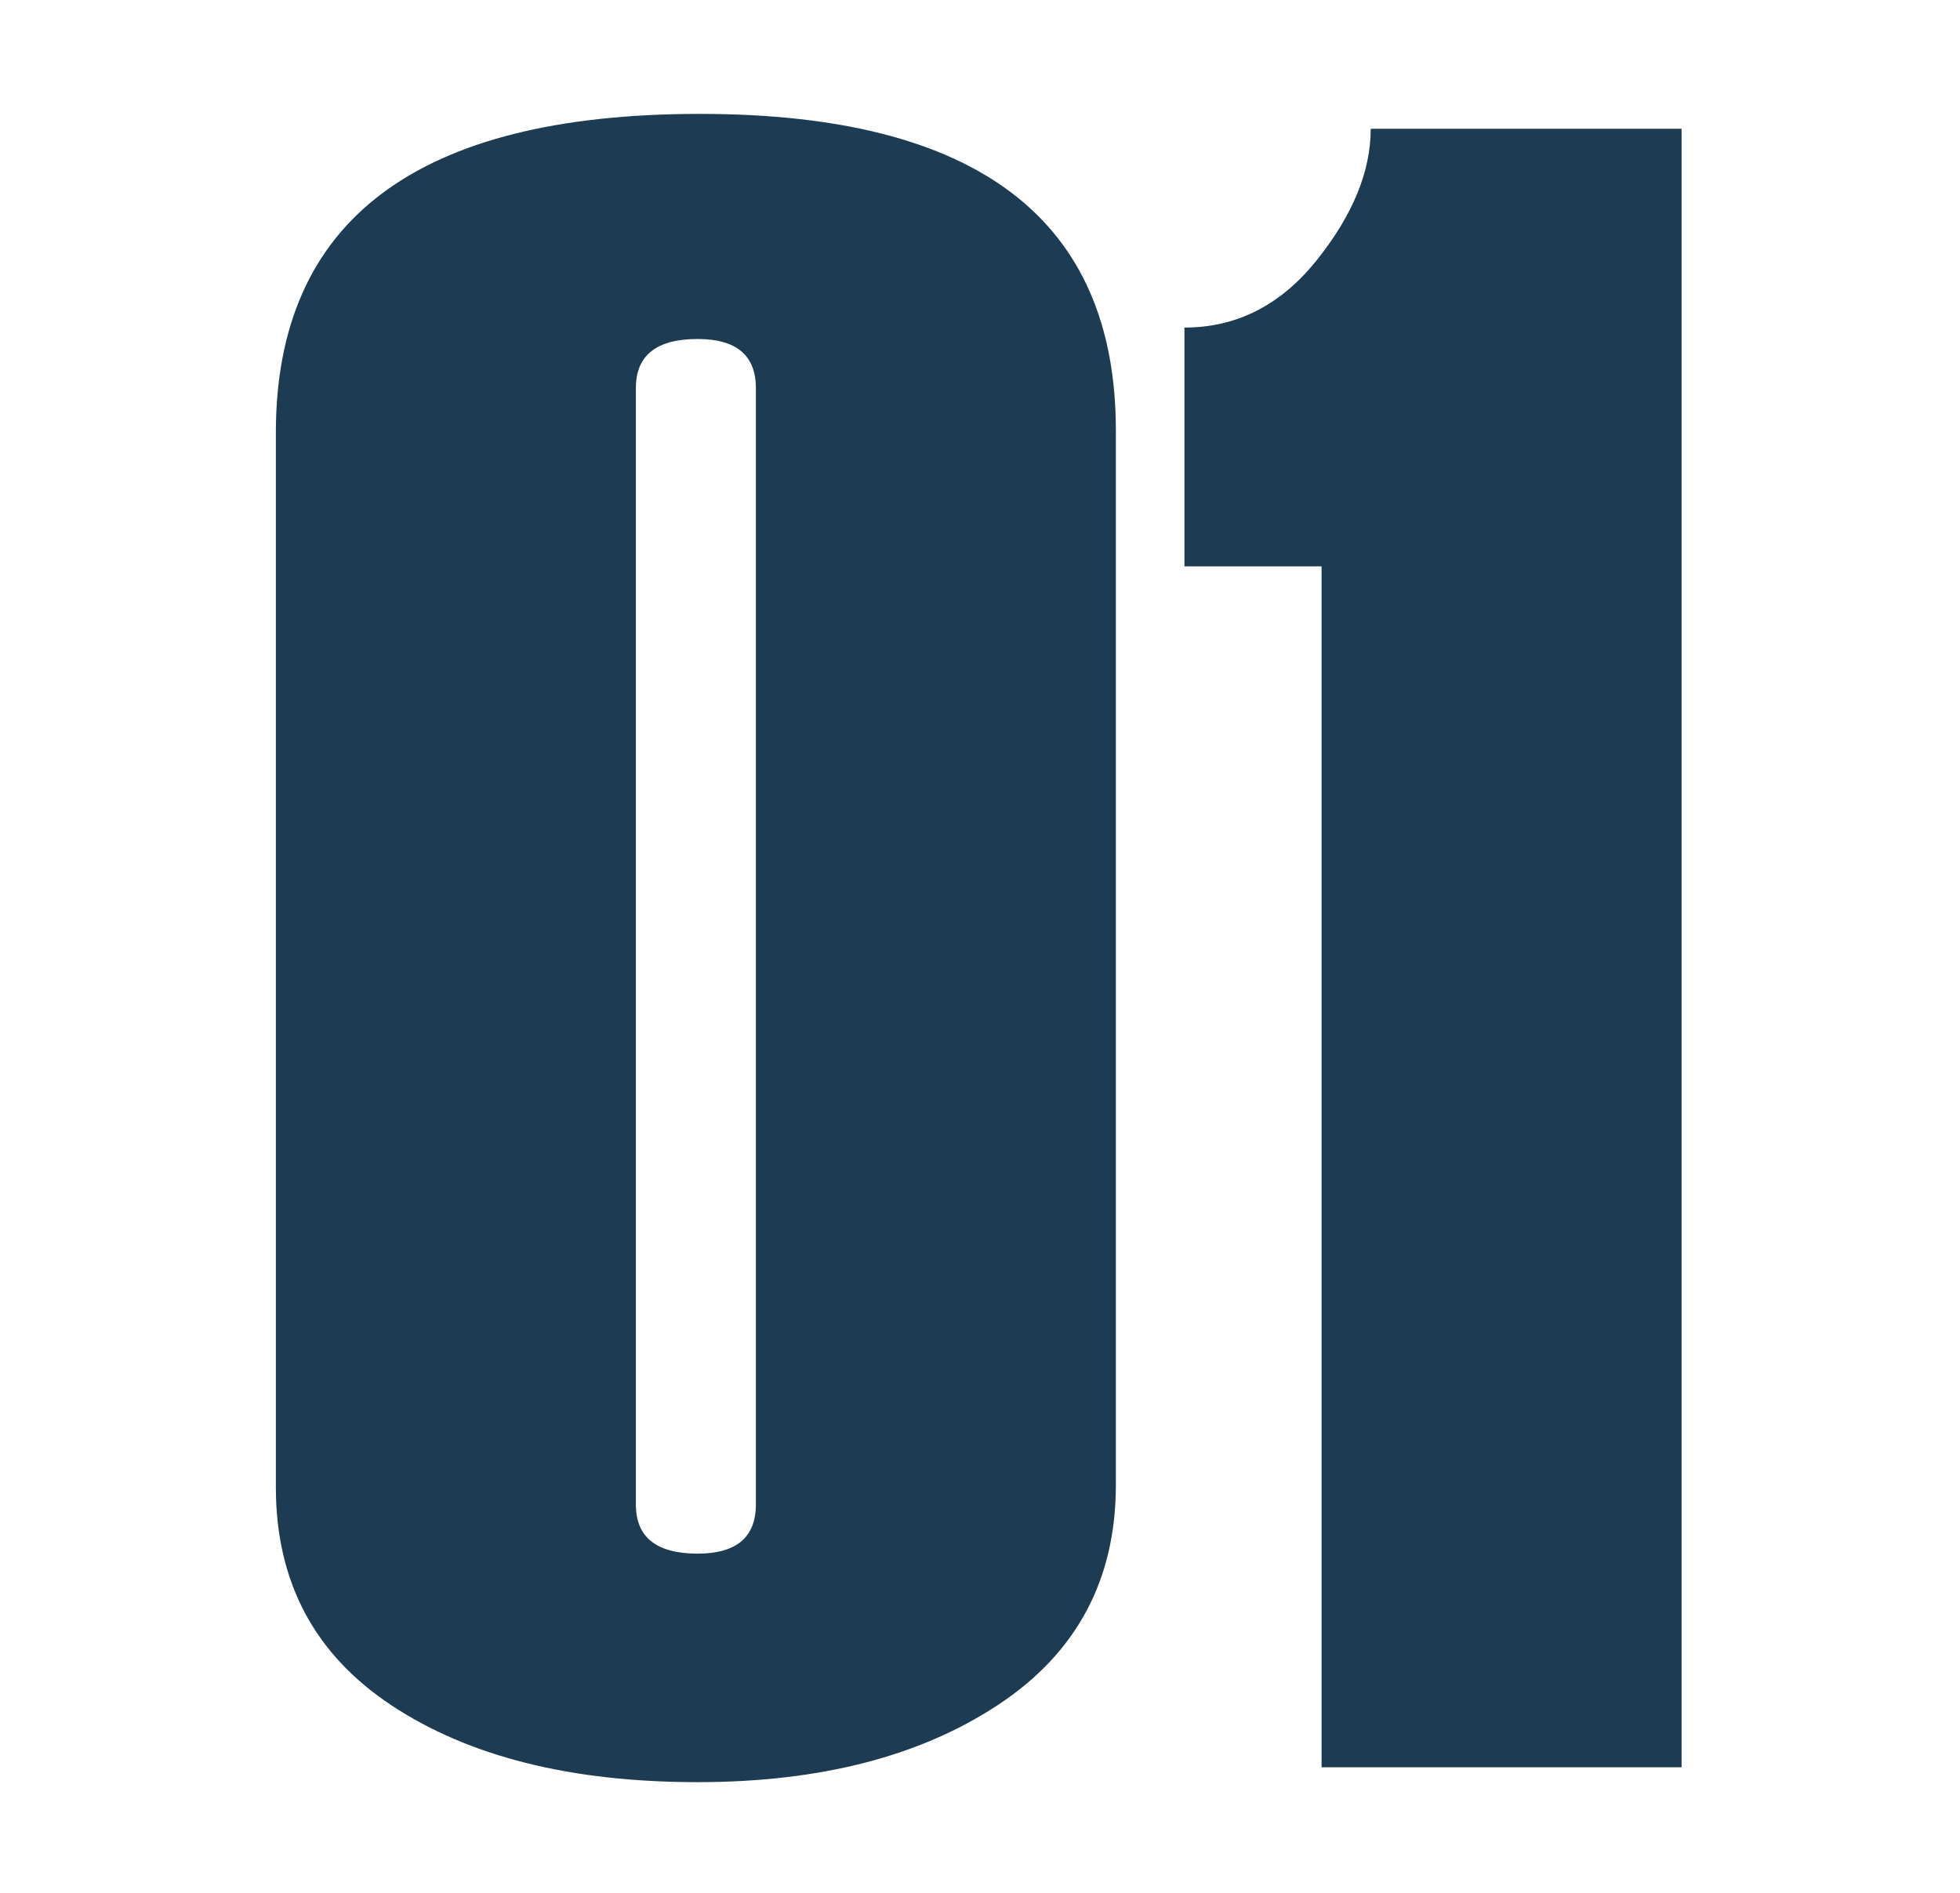<?xml version="1.0" encoding="utf-8"?>
<!-- Generator: Adobe Illustrator 15.0.2, SVG Export Plug-In  -->
<!DOCTYPE svg PUBLIC "-//W3C//DTD SVG 1.1//EN" "http://www.w3.org/Graphics/SVG/1.1/DTD/svg11.dtd">
<svg version="1.1"
	 xmlns="http://www.w3.org/2000/svg" xmlns:xlink="http://www.w3.org/1999/xlink" xmlns:a="http://ns.adobe.com/AdobeSVGViewerExtensions/3.0/"
	 x="0px" y="0px" width="177px" height="171px" viewBox="-24.912 -10.287 177 171" enable-background="new -24.912 -10.287 177 171"
	 xml:space="preserve">
<defs>
</defs>
<path fill="#1D3C53" d="M0,124.055v-95.26C0,9.599,12.763,0,38.29,0c25.045,0,37.567,9.53,37.567,28.588v95.261
	c0,8.532-3.526,15.138-10.578,19.815c-7.054,4.68-16.118,7.019-27.195,7.019c-11.422,0-20.625-2.304-27.607-6.915
	C3.492,139.159,0,132.588,0,124.055z M43.348,125.604V24.77c0-2.957-1.755-4.438-5.264-4.438c-3.716,0-5.573,1.48-5.573,4.438
	v100.834c0,2.959,1.857,4.438,5.573,4.438C41.593,130.042,43.348,128.563,43.348,125.604z"/>
<path fill="#1D3C53" d="M126.945,149.341H94.435V40.87H82.05V19.3c4.719,0,8.702-2.028,11.95-6.089
	c3.247-4.059,4.873-8.016,4.873-11.869h28.072V149.341z"/>
</svg>
